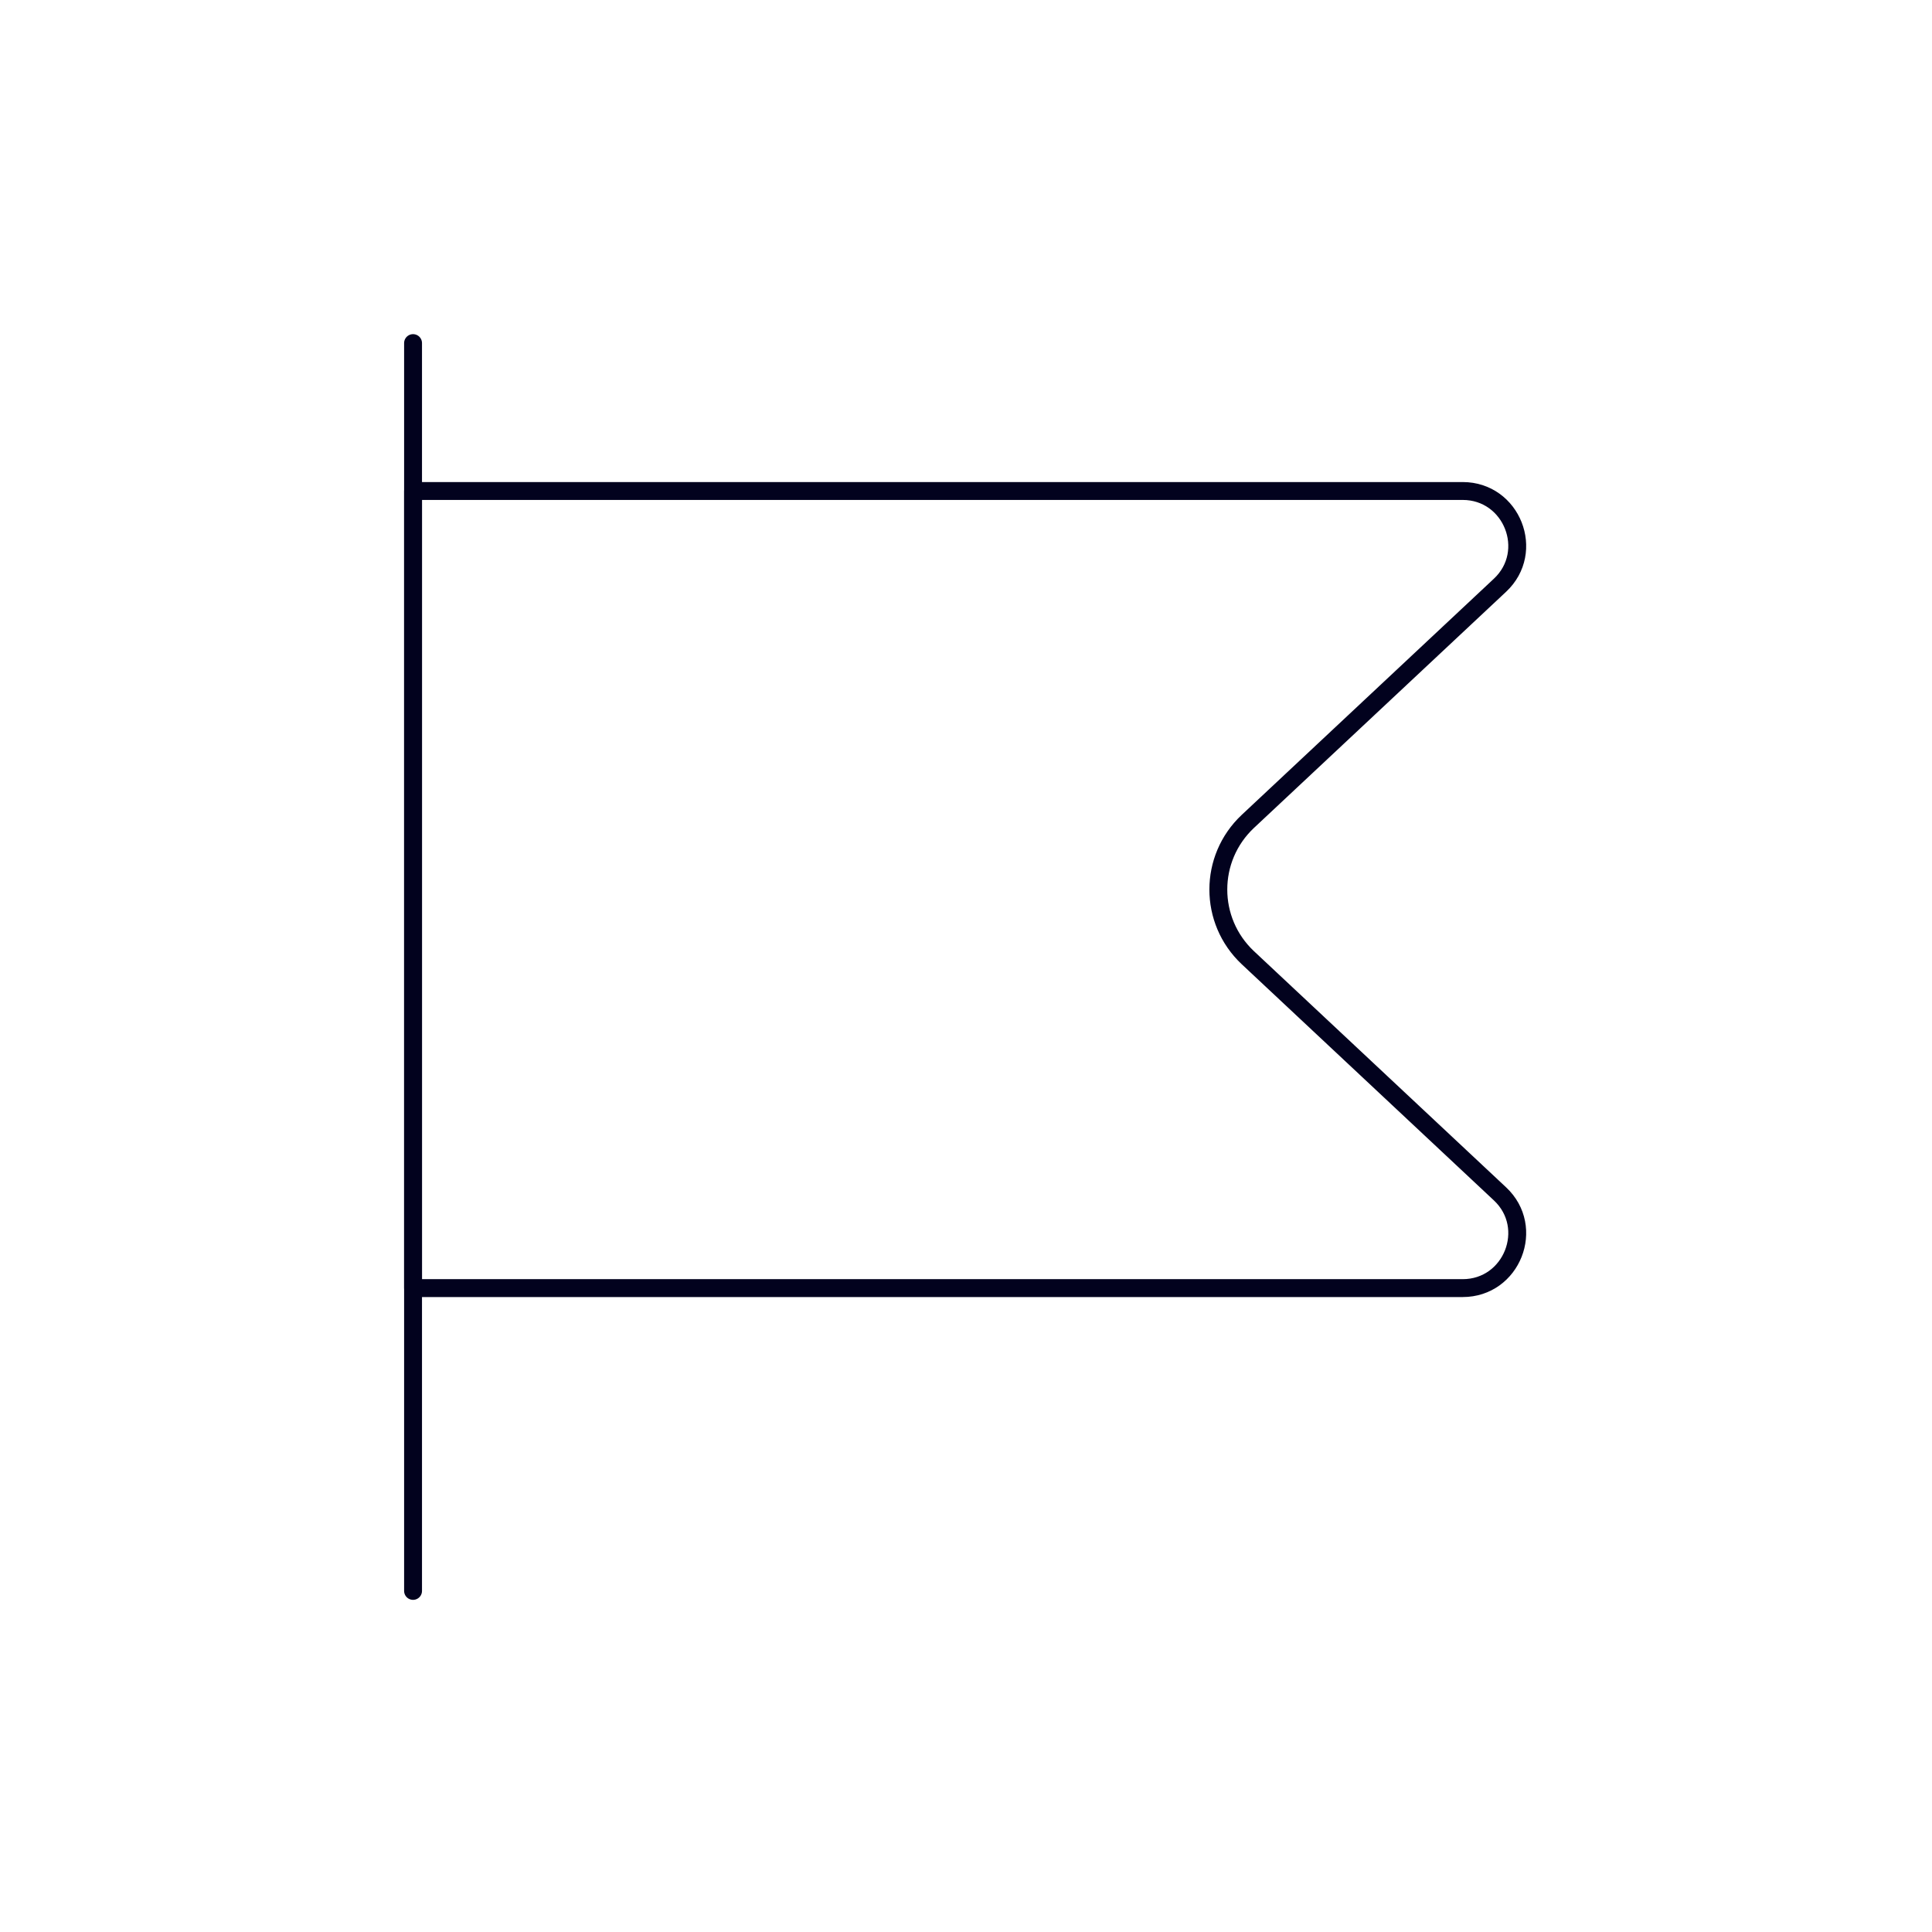 <svg width="270" height="270" viewBox="0 0 270 270" fill="none" xmlns="http://www.w3.org/2000/svg">
<path d="M204.409 180.015H57.725V68.617H204.409C211.299 68.617 214.65 77.089 209.623 81.791L174.383 114.796C168.89 119.963 168.89 128.668 174.383 133.836L209.623 166.841C214.65 171.543 211.299 180.015 204.409 180.015Z" stroke="#02021E" stroke-width="2.5" stroke-miterlimit="3.004" stroke-linecap="round" stroke-linejoin="round"/>
<path d="M57.725 47.948V222.331" stroke="#02021E" stroke-width="2.5" stroke-miterlimit="3.004" stroke-linecap="round" stroke-linejoin="round"/>
</svg>
